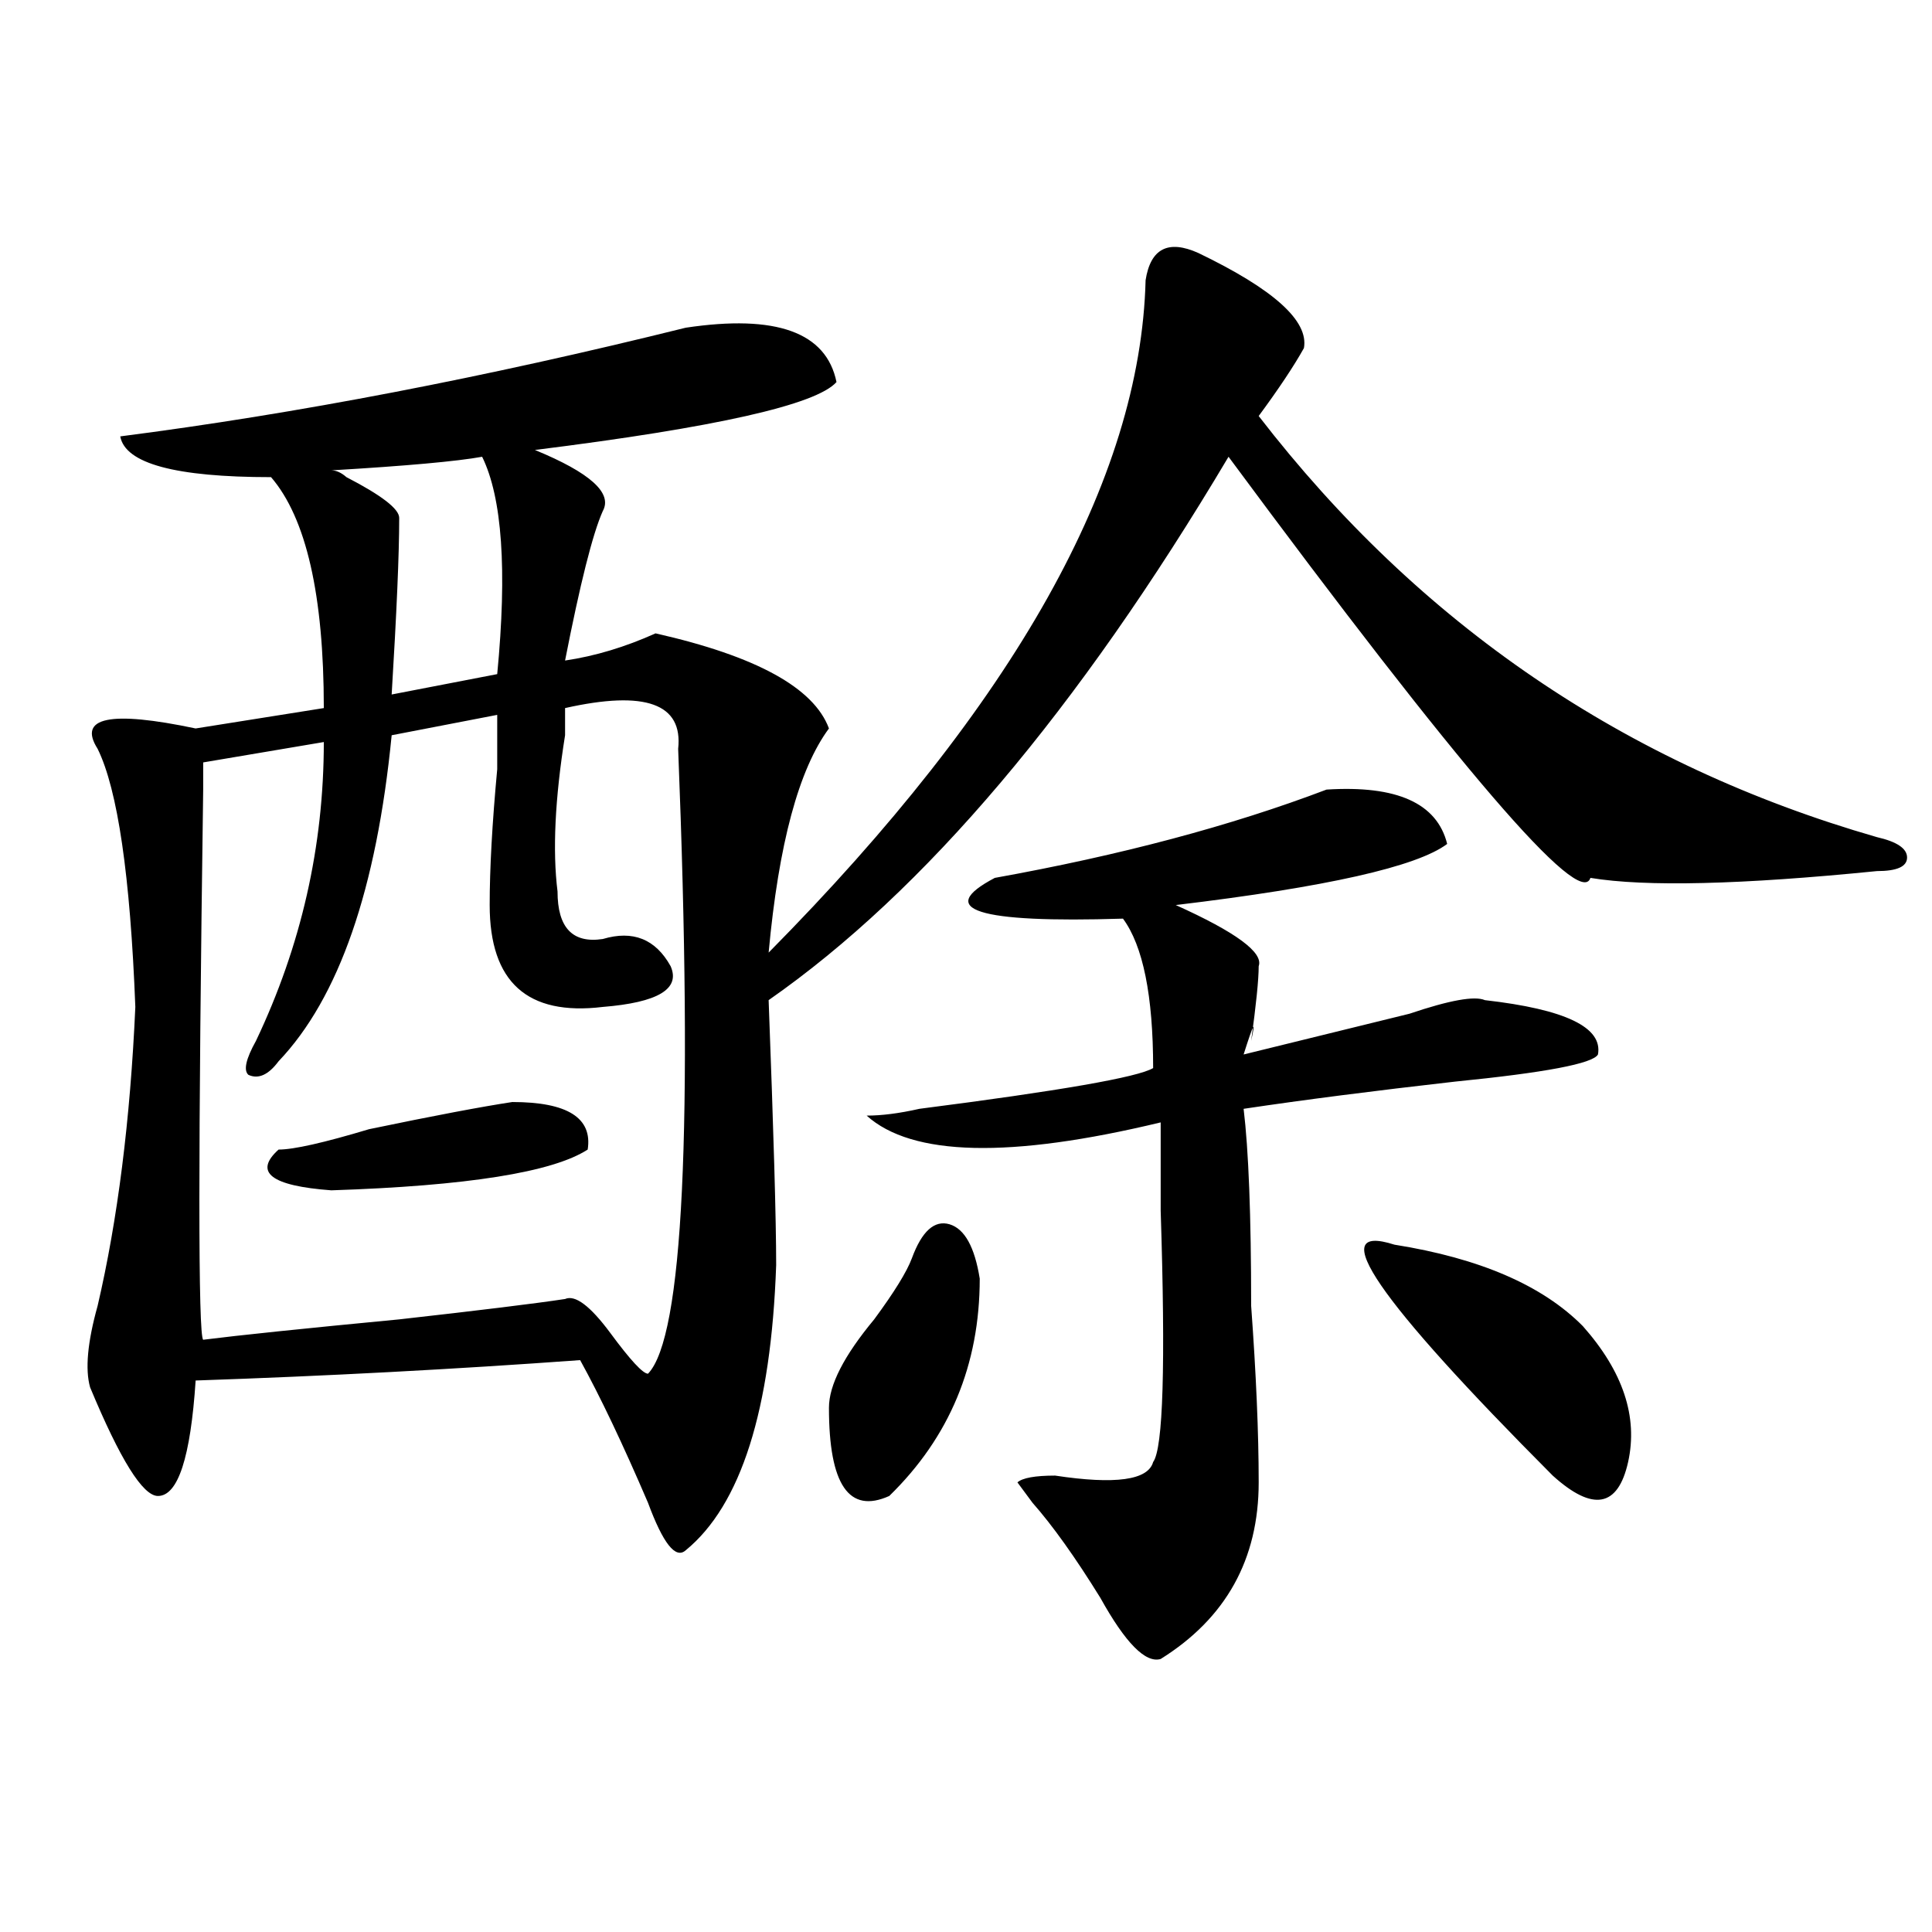 <?xml version="1.0" encoding="utf-8"?>
<!-- Generator: Adobe Illustrator 16.0.0, SVG Export Plug-In . SVG Version: 6.00 Build 0)  -->
<!DOCTYPE svg PUBLIC "-//W3C//DTD SVG 1.1//EN" "http://www.w3.org/Graphics/SVG/1.1/DTD/svg11.dtd">
<svg version="1.1" id="图层_1" xmlns="http://www.w3.org/2000/svg" xmlns:xlink="http://www.w3.org/1999/xlink" x="0px" y="0px"
	 width="1000px" height="1000px" viewBox="0 0 1000 1000" enable-background="new 0 0 1000 1000" xml:space="preserve">
<path d="M620.277,130.953c39.023,18.787,57.193,35.156,54.633,49.219c-5.244,9.394-13.049,21.094-23.414,35.156
	c83.229,107.831,189.873,180.506,319.992,217.969c10.365,2.362,15.609,5.878,15.609,10.547c0,4.725-5.244,7.031-15.609,7.031
	c-70.242,7.031-119.692,8.24-148.289,3.516c-5.244,16.425-67.682-56.25-187.313-217.969c-78.047,131.287-157.436,225-238.043,281.25
	c2.561,68.006,3.902,113.709,3.902,137.109c-2.622,75.037-18.231,124.256-46.828,147.656c-5.244,4.669-11.707-3.516-19.512-24.609
	c-13.049-30.432-24.756-55.041-35.121-73.828c-65.06,4.725-131.399,8.24-199.02,10.547c-2.622,39.881-9.146,59.766-19.512,59.766
	c-7.805,0-19.512-18.731-35.121-56.25c-2.622-9.338-1.342-23.4,3.902-42.188C60.9,631.381,67.425,579.8,70.047,521.188
	c-2.622-67.95-9.146-112.5-19.512-133.594c-10.427-16.369,6.463-19.885,50.73-10.547l66.34-10.547
	c0-58.557-9.146-98.438-27.316-119.531c-49.45,0-75.486-7.031-78.047-21.094c91.034-11.7,188.593-30.432,292.676-56.25
	c46.828-7.031,72.803,2.362,78.047,28.125c-10.427,11.756-62.438,23.456-156.094,35.156c28.597,11.756,40.304,22.303,35.121,31.641
	c-5.244,11.756-11.707,37.519-19.512,77.344c15.609-2.307,31.219-7.031,46.828-14.063c52.011,11.756,81.949,28.125,89.754,49.219
	c-15.609,21.094-26.036,59.766-31.219,116.016c127.436-128.869,192.495-244.885,195.117-348.047
	C595.521,128.646,604.668,123.922,620.277,130.953z M292.48,366.5c0,2.362,0,7.031,0,14.063c-5.244,32.85-6.524,59.766-3.902,80.859
	c0,18.787,7.805,26.972,23.414,24.609c15.609-4.669,27.316,0,35.121,14.063c5.183,11.756-6.524,18.787-35.121,21.094
	c-39.023,4.725-58.535-12.854-58.535-52.734c0-18.731,1.28-42.188,3.902-70.313c0-14.063,0-23.4,0-28.125l-54.633,10.547
	c-7.805,79.706-27.316,135.956-58.535,168.75c-5.244,7.031-10.427,9.394-15.609,7.031c-2.622-2.307-1.342-8.185,3.902-17.578
	c23.414-49.219,35.121-100.744,35.121-154.688l-62.438,10.547v14.063c-2.622,187.537-2.622,282.459,0,284.766
	c18.17-2.307,52.011-5.822,101.461-10.547c41.584-4.669,70.242-8.185,85.852-10.547c5.183-2.307,12.987,3.516,23.414,17.578
	c10.365,14.063,16.89,21.094,19.512,21.094c18.17-18.731,23.414-126.563,15.609-323.438
	C353.576,364.193,334.064,357.162,292.48,366.5z M265.164,570.406c28.597,0,41.584,8.24,39.023,24.609
	c-18.231,11.756-62.438,18.787-132.68,21.094c-31.219-2.307-40.365-9.338-27.316-21.094c7.805,0,23.414-3.516,46.828-10.547
	C224.799,577.438,249.555,572.769,265.164,570.406z M249.555,236.422c-13.049,2.362-39.023,4.725-78.047,7.031
	c2.561,0,5.183,1.209,7.805,3.516c18.17,9.394,27.316,16.425,27.316,21.094c0,18.787-1.342,49.219-3.902,91.406l54.633-10.547
	C262.542,295.034,259.92,257.516,249.555,236.422z M471.988,651.266c5.183-14.063,11.707-19.885,19.512-17.578
	c7.805,2.362,12.987,11.756,15.609,28.125c0,44.55-15.609,82.068-46.828,112.5c-20.854,9.394-31.219-5.822-31.219-45.703
	c0-11.7,7.805-26.916,23.414-45.703C462.842,668.844,469.366,658.297,471.988,651.266z M686.617,408.688
	c36.401-2.307,57.193,7.031,62.438,28.125c-15.609,11.756-62.438,22.303-140.484,31.641c31.219,14.063,45.486,24.609,42.926,31.641
	c0,7.031-1.342,19.94-3.902,38.672c2.561-11.7,1.28-9.338-3.902,7.031c28.597-7.031,57.193-14.063,85.852-21.094
	c20.792-7.031,33.779-9.338,39.023-7.031c41.584,4.725,61.096,14.063,58.535,28.125c-2.622,4.725-27.316,9.394-74.145,14.063
	c-41.646,4.725-78.047,9.394-109.266,14.063c2.561,21.094,3.902,55.097,3.902,101.953c2.561,35.156,3.902,65.644,3.902,91.406
	c0,39.825-16.951,70.313-50.73,91.406c-7.805,2.307-18.231-8.24-31.219-31.641c-13.049-21.094-24.756-37.463-35.121-49.219
	l-7.805-10.547c2.561-2.307,9.085-3.516,19.512-3.516c31.219,4.725,48.108,2.362,50.73-7.031
	c5.183-7.031,6.463-50.372,3.902-130.078c0-21.094,0-36.31,0-45.703c-78.047,18.787-128.777,17.578-152.191-3.516
	c7.805,0,16.89-1.153,27.316-3.516c72.803-9.338,113.168-16.369,120.973-21.094c0-37.463-5.244-63.281-15.609-77.344
	c-75.486,2.362-97.559-4.669-66.34-21.094C579.912,442.69,637.167,427.475,686.617,408.688z M721.738,644.234
	c44.206,7.031,76.705,21.094,97.559,42.188c20.792,23.456,28.597,46.912,23.414,70.313c-5.244,23.456-18.231,25.818-39.023,7.031
	C712.592,672.359,685.275,632.534,721.738,644.234z"/>
</svg>
